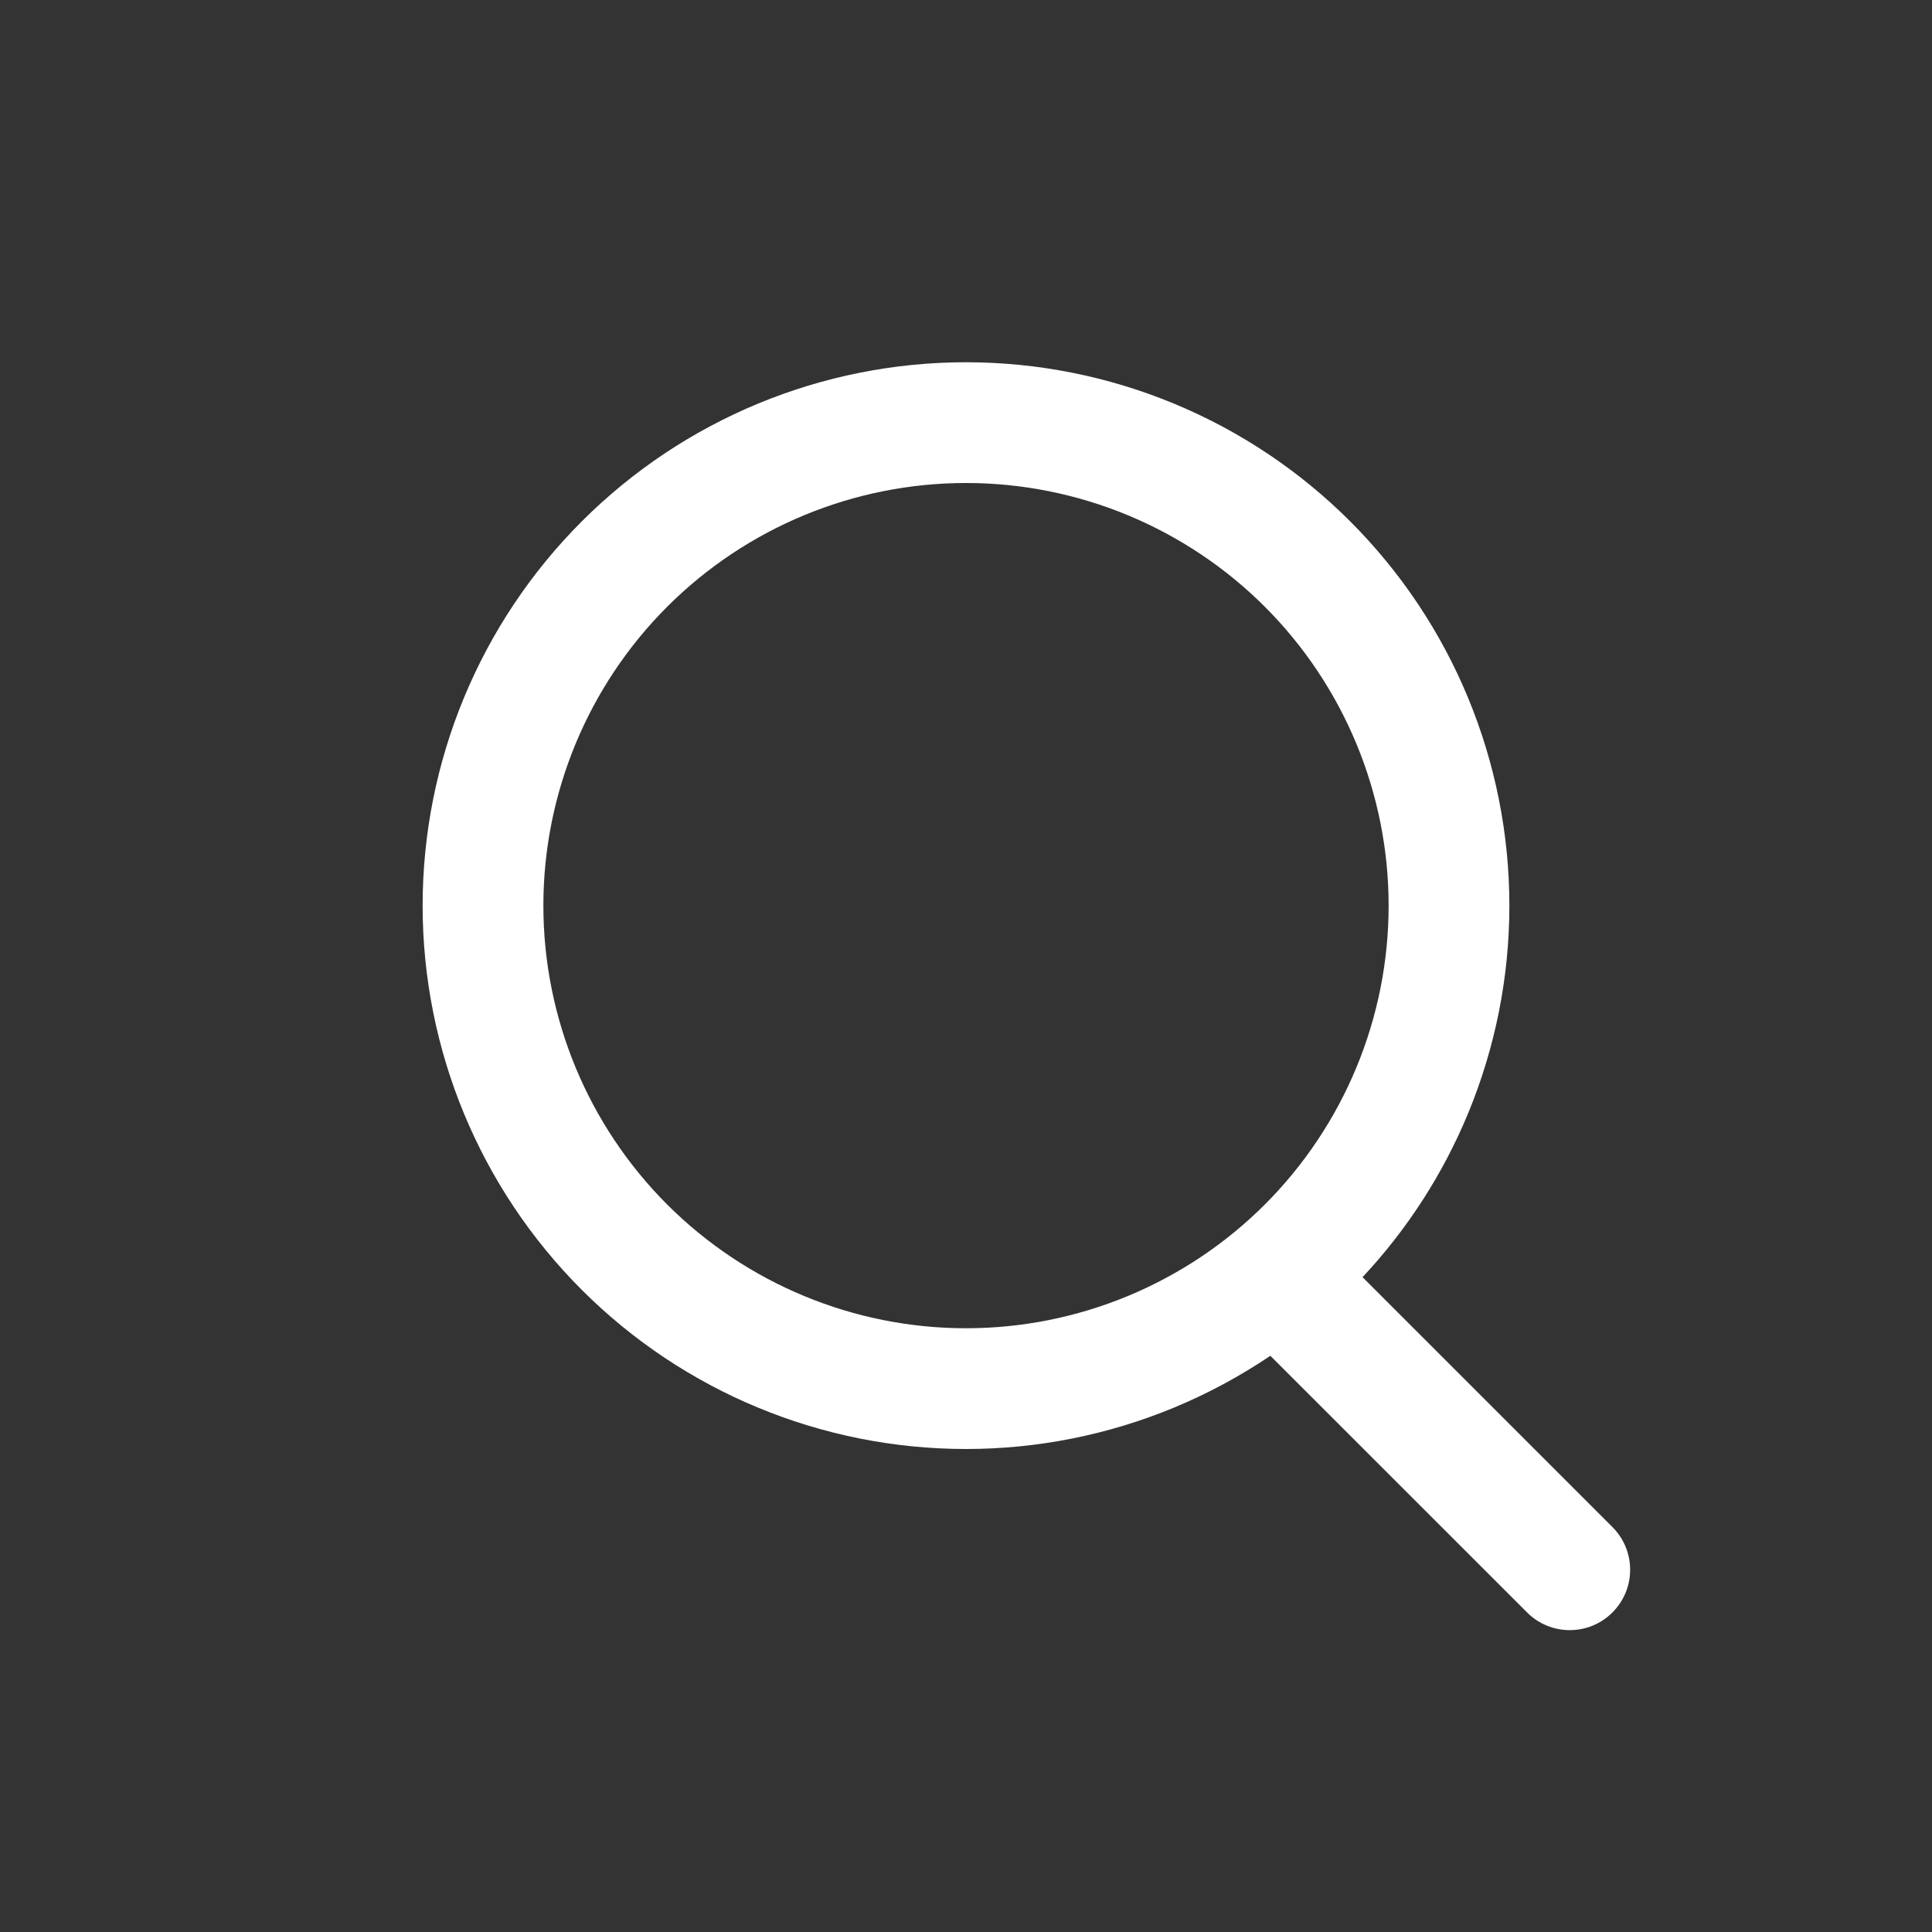 <svg width="32" height="32" viewBox="0 0 32 32" fill="none" xmlns="http://www.w3.org/2000/svg">
<rect x="0" y="0" width="32" height="32" fill="#333333" stroke="none"/>
<path fill-rule="evenodd" clip-rule="evenodd" d="M16 6C13.613 6 11.324 6.948 9.636 8.636C7.948 10.324 7 12.613 7 15C7 17.387 7.948 19.676 9.636 21.364C11.324 23.052 13.613 24 16 24C17.182 24 18.352 23.767 19.444 23.315C20.006 23.082 20.54 22.794 21.041 22.456L25.293 26.707C25.683 27.098 26.317 27.098 26.707 26.707C27.098 26.317 27.098 25.683 26.707 25.293L22.568 21.154C23.308 20.363 23.9 19.446 24.315 18.444C24.767 17.352 25 16.182 25 15C25 13.818 24.767 12.648 24.315 11.556C23.863 10.464 23.2 9.472 22.364 8.636C21.528 7.8 20.536 7.137 19.444 6.685C18.352 6.233 17.182 6 16 6ZM11.05 10.05C12.363 8.738 14.143 8 16 8C16.919 8 17.829 8.181 18.679 8.533C19.528 8.885 20.3 9.4 20.95 10.05C21.6 10.7 22.115 11.472 22.467 12.321C22.819 13.171 23 14.081 23 15C23 15.919 22.819 16.829 22.467 17.679C22.115 18.528 21.6 19.3 20.95 19.95C20.3 20.6 19.528 21.115 18.679 21.467C17.829 21.819 16.919 22 16 22C14.143 22 12.363 21.262 11.05 19.95C9.738 18.637 9 16.857 9 15C9 13.143 9.738 11.363 11.05 10.05Z" fill="white"/>
</svg>
